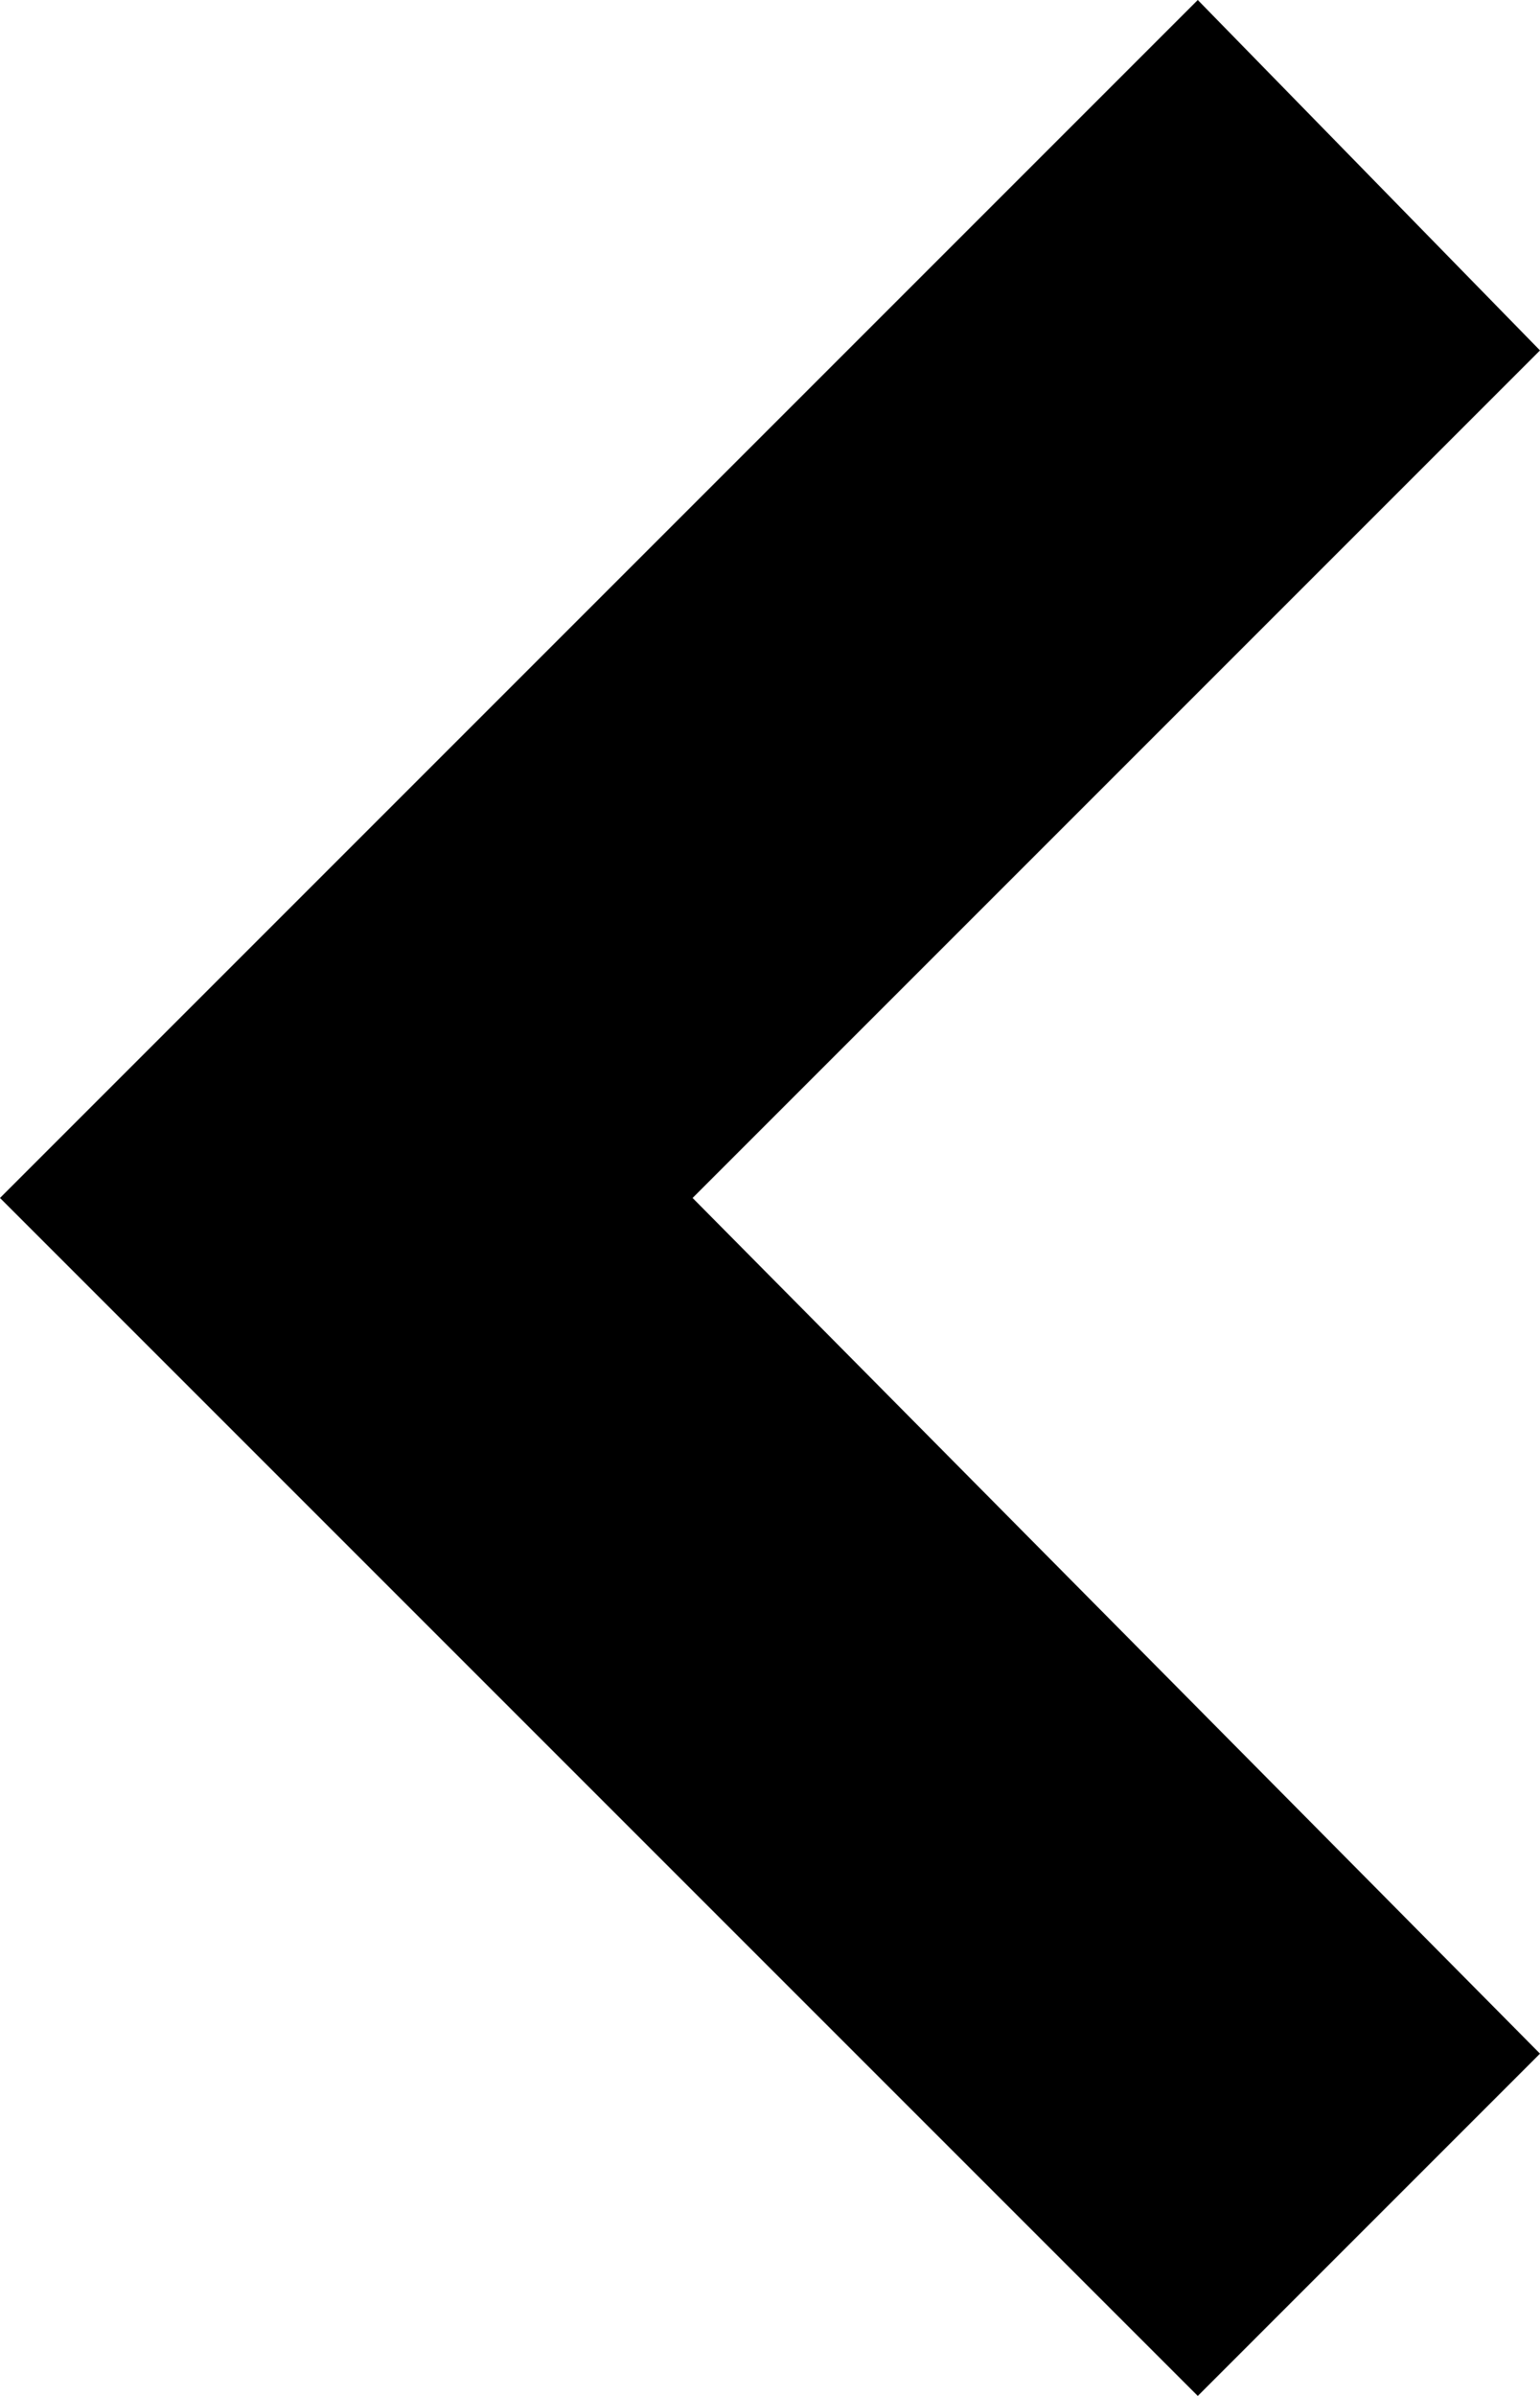 <?xml version="1.0" encoding="utf-8"?>
<!-- Generator: Adobe Illustrator 27.6.1, SVG Export Plug-In . SVG Version: 6.00 Build 0)  -->
<svg version="1.1" id="レイヤー_1" xmlns="http://www.w3.org/2000/svg" xmlns:xlink="http://www.w3.org/1999/xlink" x="0px"
	 y="0px" viewBox="0 0 18.9 29.4" style="enable-background:new 0 0 18.9 29.4;" xml:space="preserve">
<polygon points="14.7,0 18.9,4.3 8.5,14.7 18.9,25.2 14.7,29.4 0,14.7 "/>
</svg>
